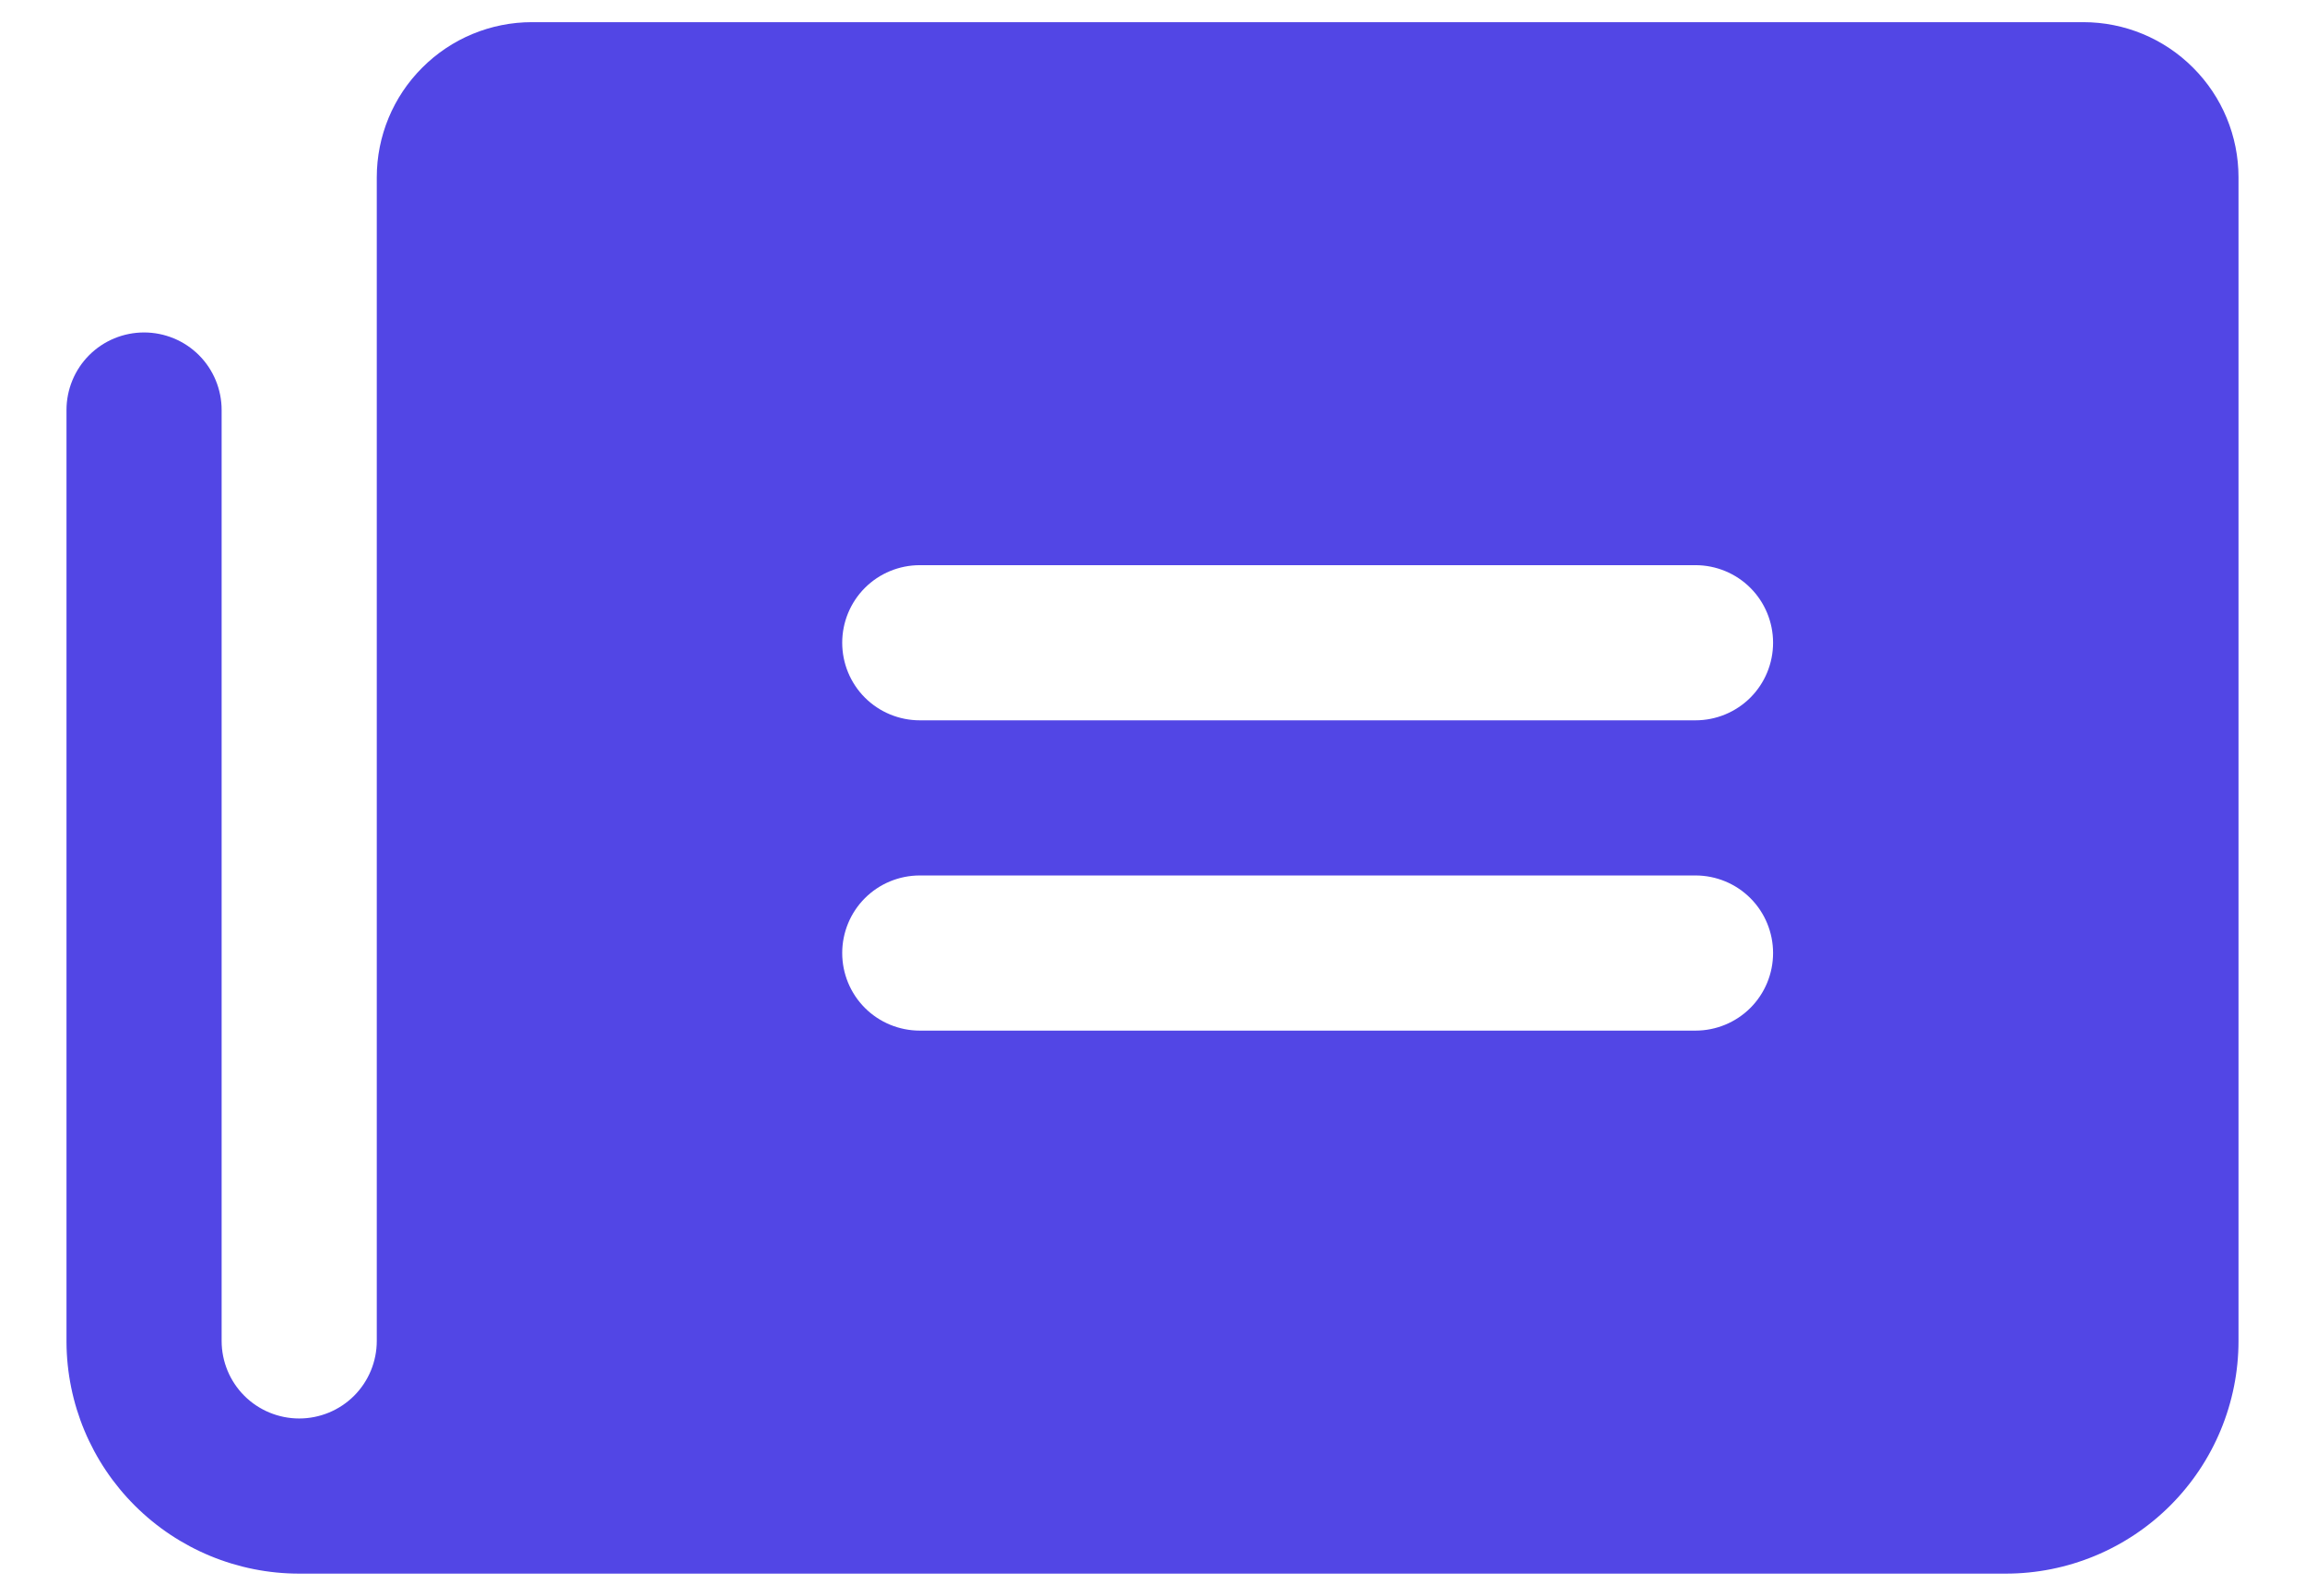 <svg width="26" height="18" viewBox="0 0 26 18" fill="none" xmlns="http://www.w3.org/2000/svg">
<path d="M23.5 0.25H6C5.536 0.25 5.091 0.434 4.763 0.763C4.434 1.091 4.25 1.536 4.25 2V15.125C4.25 15.357 4.158 15.58 3.994 15.744C3.83 15.908 3.607 16 3.375 16C3.143 16 2.92 15.908 2.756 15.744C2.592 15.58 2.5 15.357 2.5 15.125V4.625C2.5 4.393 2.408 4.17 2.244 4.006C2.08 3.842 1.857 3.75 1.625 3.75C1.393 3.75 1.17 3.842 1.006 4.006C0.842 4.17 0.75 4.393 0.75 4.625V15.137C0.753 15.831 1.031 16.496 1.523 16.985C2.015 17.475 2.681 17.75 3.375 17.75H22.625C23.321 17.75 23.989 17.473 24.481 16.981C24.973 16.489 25.25 15.821 25.25 15.125V2C25.25 1.536 25.066 1.091 24.737 0.763C24.409 0.434 23.964 0.25 23.5 0.25ZM19.125 11.625H10.375C10.143 11.625 9.92 11.533 9.756 11.369C9.592 11.205 9.5 10.982 9.5 10.75C9.5 10.518 9.592 10.295 9.756 10.131C9.92 9.967 10.143 9.875 10.375 9.875H19.125C19.357 9.875 19.58 9.967 19.744 10.131C19.908 10.295 20 10.518 20 10.75C20 10.982 19.908 11.205 19.744 11.369C19.58 11.533 19.357 11.625 19.125 11.625ZM19.125 8.125H10.375C10.143 8.125 9.92 8.033 9.756 7.869C9.592 7.705 9.5 7.482 9.5 7.25C9.5 7.018 9.592 6.795 9.756 6.631C9.92 6.467 10.143 6.375 10.375 6.375H19.125C19.357 6.375 19.58 6.467 19.744 6.631C19.908 6.795 20 7.018 20 7.25C20 7.482 19.908 7.705 19.744 7.869C19.58 8.033 19.357 8.125 19.125 8.125Z" fill="#5246E5"/>
</svg>
